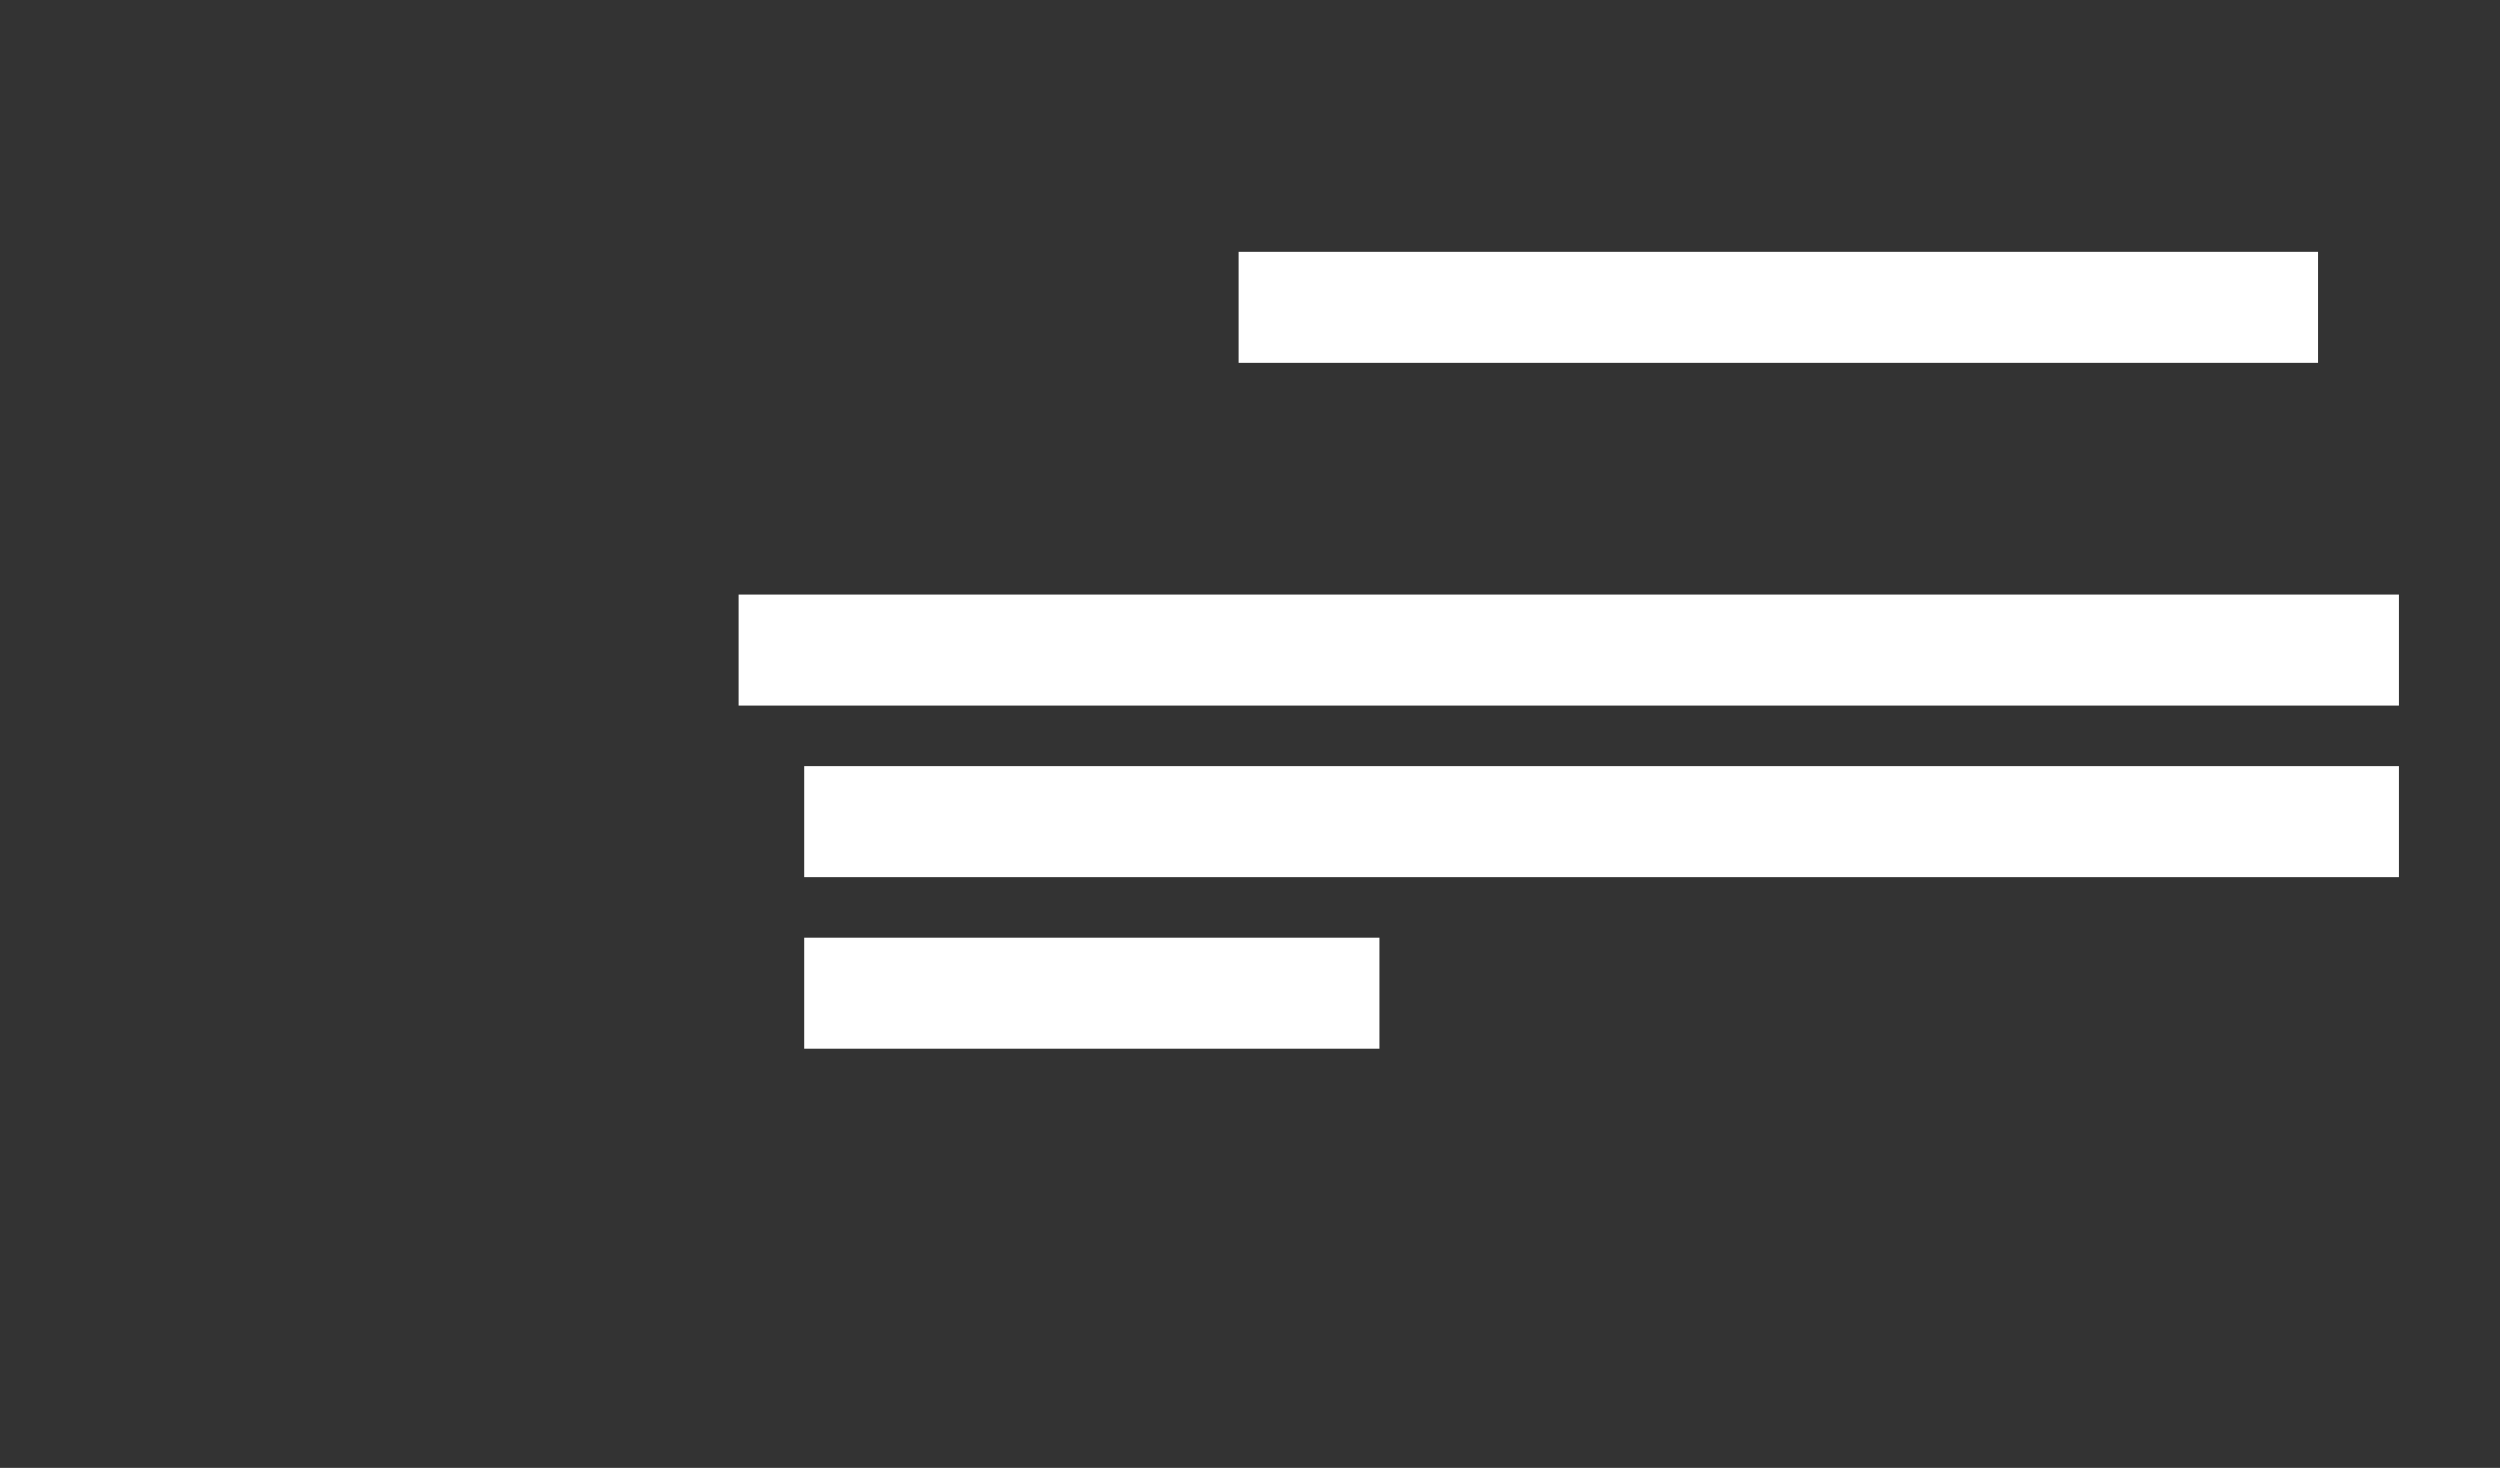 <?xml version="1.0" encoding="UTF-8"?>
<svg id="obi" xmlns="http://www.w3.org/2000/svg" viewBox="0 0 327 192">
  <rect x="0" y="0" width="327" height="192" fill="#333333" stroke="none"/>
  <defs>
    <style>
      .cls-1 {
        fill: #fff;
        stroke-width: 0px;
      }
    </style>
  </defs>
  <rect class="cls-1" x="162.01" y="32.94" width="141.19" height="14.52"/>
  <rect class="cls-1" x="96.61" y="77.77" width="217.17" height="14.52"/>
  <rect class="cls-1" x="105.19" y="100.21" width="208.59" height="14.52"/>
  <rect class="cls-1" x="105.19" y="122.65" width="75.24" height="14.52"/>
</svg>
